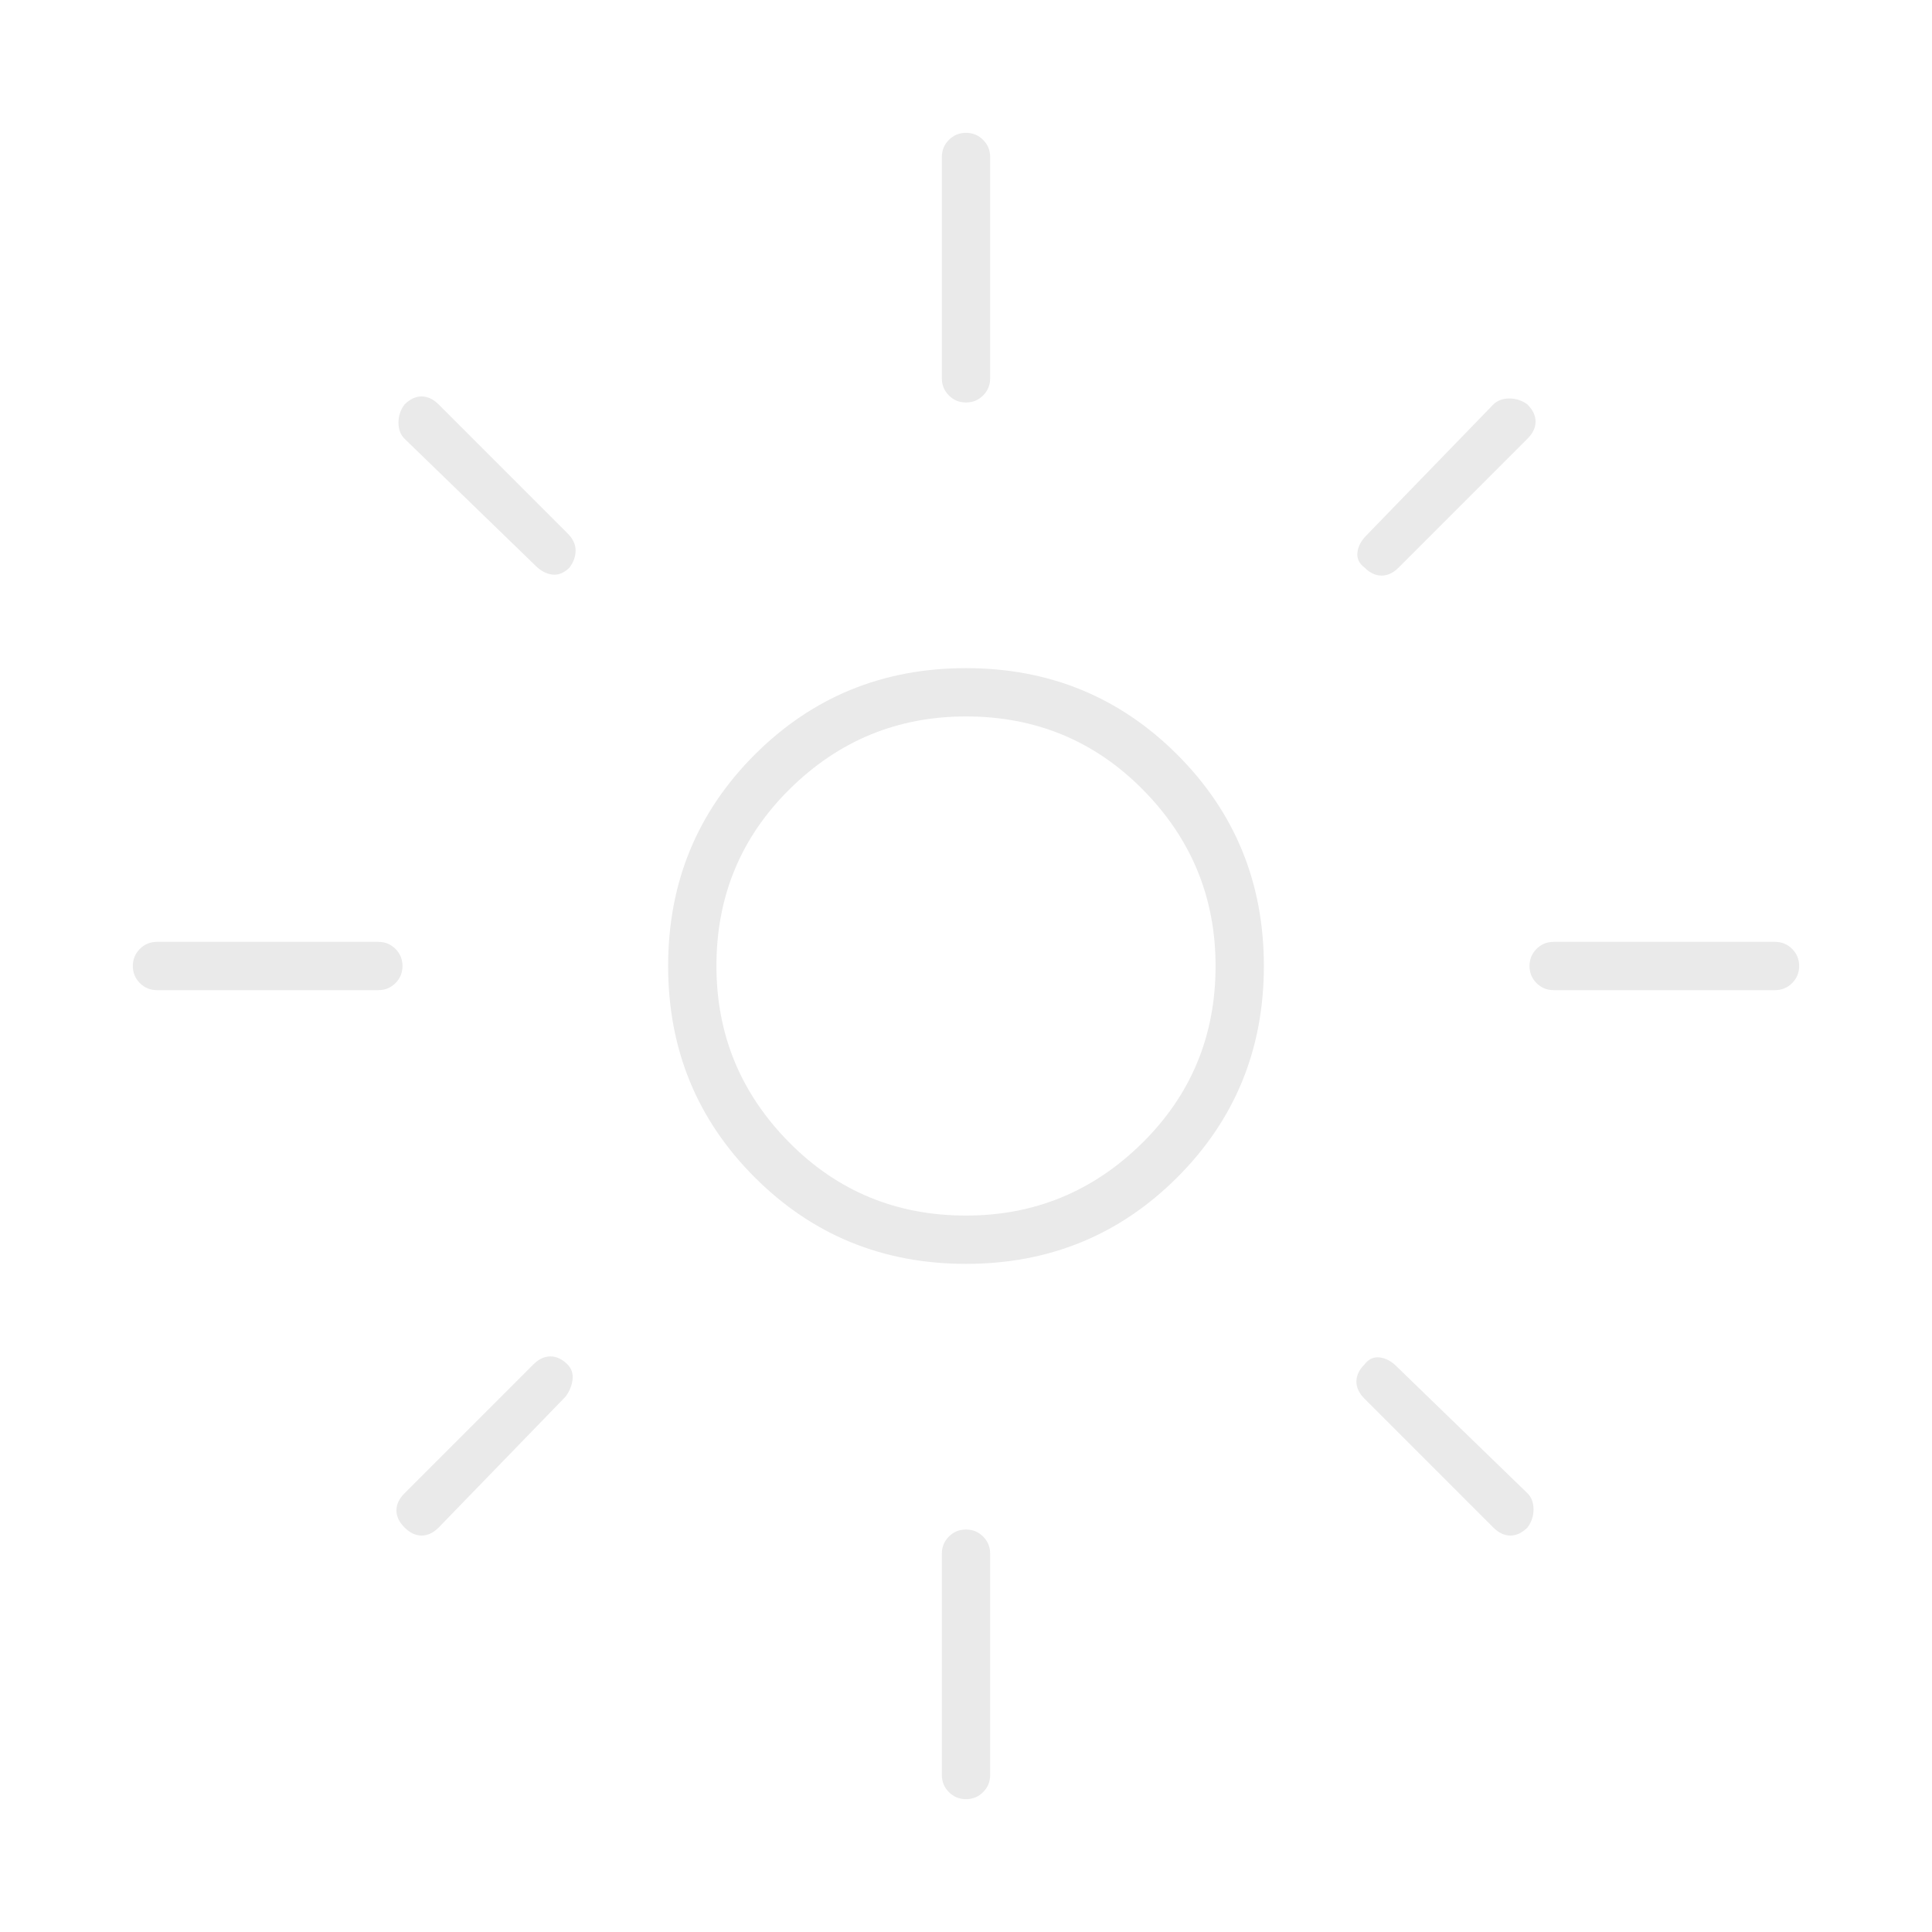 <svg width="40" height="40" viewBox="0 0 40 40" fill="none" xmlns="http://www.w3.org/2000/svg">
<path d="M20 25.167C21.417 25.167 22.632 24.667 23.646 23.667C24.66 22.667 25.167 21.445 25.167 20C25.167 18.583 24.667 17.368 23.667 16.354C22.667 15.34 21.445 14.833 20 14.833C18.583 14.833 17.368 15.333 16.354 16.333C15.34 17.333 14.833 18.555 14.833 20C14.833 21.417 15.333 22.632 16.333 23.646C17.333 24.66 18.555 25.167 20 25.167ZM20 26.167C18.278 26.167 16.82 25.57 15.625 24.375C14.43 23.18 13.833 21.722 13.833 20C13.833 18.278 14.43 16.82 15.625 15.625C16.82 14.43 18.278 13.833 20 13.833C21.722 13.833 23.18 14.43 24.375 15.625C25.57 16.82 26.167 18.278 26.167 20C26.167 21.722 25.57 23.18 24.375 24.375C23.18 25.57 21.722 26.167 20 26.167ZM3.25 20.5C3.111 20.5 2.993 20.451 2.896 20.354C2.799 20.257 2.75 20.139 2.75 20C2.75 19.861 2.799 19.743 2.896 19.646C2.993 19.549 3.111 19.5 3.25 19.5H7.833C7.972 19.5 8.091 19.549 8.188 19.646C8.285 19.743 8.333 19.861 8.333 20C8.333 20.139 8.285 20.257 8.188 20.354C8.091 20.451 7.972 20.5 7.833 20.5H3.25ZM32.167 20.5C32.028 20.5 31.909 20.451 31.812 20.354C31.715 20.257 31.667 20.139 31.667 20C31.667 19.861 31.715 19.743 31.812 19.646C31.909 19.549 32.028 19.5 32.167 19.5H36.75C36.889 19.5 37.007 19.549 37.104 19.646C37.201 19.743 37.25 19.861 37.25 20C37.25 20.139 37.201 20.257 37.104 20.354C37.007 20.451 36.889 20.5 36.75 20.5H32.167ZM20 8.333C19.861 8.333 19.743 8.285 19.646 8.188C19.549 8.091 19.5 7.972 19.5 7.833V3.25C19.5 3.111 19.549 2.993 19.646 2.896C19.743 2.799 19.861 2.75 20 2.75C20.139 2.75 20.257 2.799 20.354 2.896C20.451 2.993 20.5 3.111 20.5 3.25V7.833C20.5 7.972 20.451 8.091 20.354 8.188C20.257 8.285 20.139 8.333 20 8.333ZM20 37.25C19.861 37.25 19.743 37.201 19.646 37.104C19.549 37.007 19.5 36.889 19.5 36.75V32.167C19.5 32.028 19.549 31.909 19.646 31.812C19.743 31.715 19.861 31.667 20 31.667C20.139 31.667 20.257 31.715 20.354 31.812C20.451 31.909 20.5 32.028 20.5 32.167V36.75C20.5 36.889 20.451 37.007 20.354 37.104C20.257 37.201 20.139 37.25 20 37.25ZM11.083 11.708L8.375 9.083C8.292 9 8.25 8.889 8.25 8.75C8.25 8.611 8.292 8.486 8.375 8.375C8.486 8.264 8.604 8.208 8.729 8.208C8.854 8.208 8.972 8.264 9.083 8.375L11.75 11.042C11.861 11.153 11.917 11.271 11.917 11.396C11.917 11.521 11.875 11.639 11.792 11.75C11.681 11.861 11.563 11.91 11.438 11.896C11.313 11.882 11.194 11.819 11.083 11.708ZM30.917 31.625L28.25 28.958C28.139 28.847 28.083 28.729 28.083 28.604C28.083 28.479 28.139 28.361 28.25 28.25C28.333 28.139 28.437 28.09 28.562 28.104C28.687 28.118 28.806 28.181 28.917 28.292L31.625 30.917C31.708 31 31.75 31.111 31.75 31.25C31.75 31.389 31.708 31.514 31.625 31.625C31.514 31.736 31.396 31.792 31.271 31.792C31.146 31.792 31.028 31.736 30.917 31.625ZM28.25 11.75C28.139 11.667 28.09 11.563 28.104 11.438C28.118 11.313 28.181 11.194 28.292 11.083L30.917 8.375C31 8.292 31.111 8.25 31.25 8.25C31.389 8.25 31.514 8.292 31.625 8.375C31.736 8.486 31.792 8.604 31.792 8.729C31.792 8.854 31.736 8.972 31.625 9.083L28.958 11.75C28.847 11.861 28.729 11.917 28.604 11.917C28.479 11.917 28.361 11.861 28.25 11.75ZM8.375 31.625C8.264 31.514 8.208 31.396 8.208 31.271C8.208 31.146 8.264 31.028 8.375 30.917L11.042 28.25C11.153 28.139 11.271 28.083 11.396 28.083C11.521 28.083 11.639 28.139 11.75 28.25C11.833 28.333 11.868 28.437 11.854 28.562C11.84 28.687 11.791 28.806 11.708 28.917L9.083 31.625C8.972 31.736 8.854 31.792 8.729 31.792C8.604 31.792 8.486 31.736 8.375 31.625Z" fill="#EAEAEA"/>
</svg>
